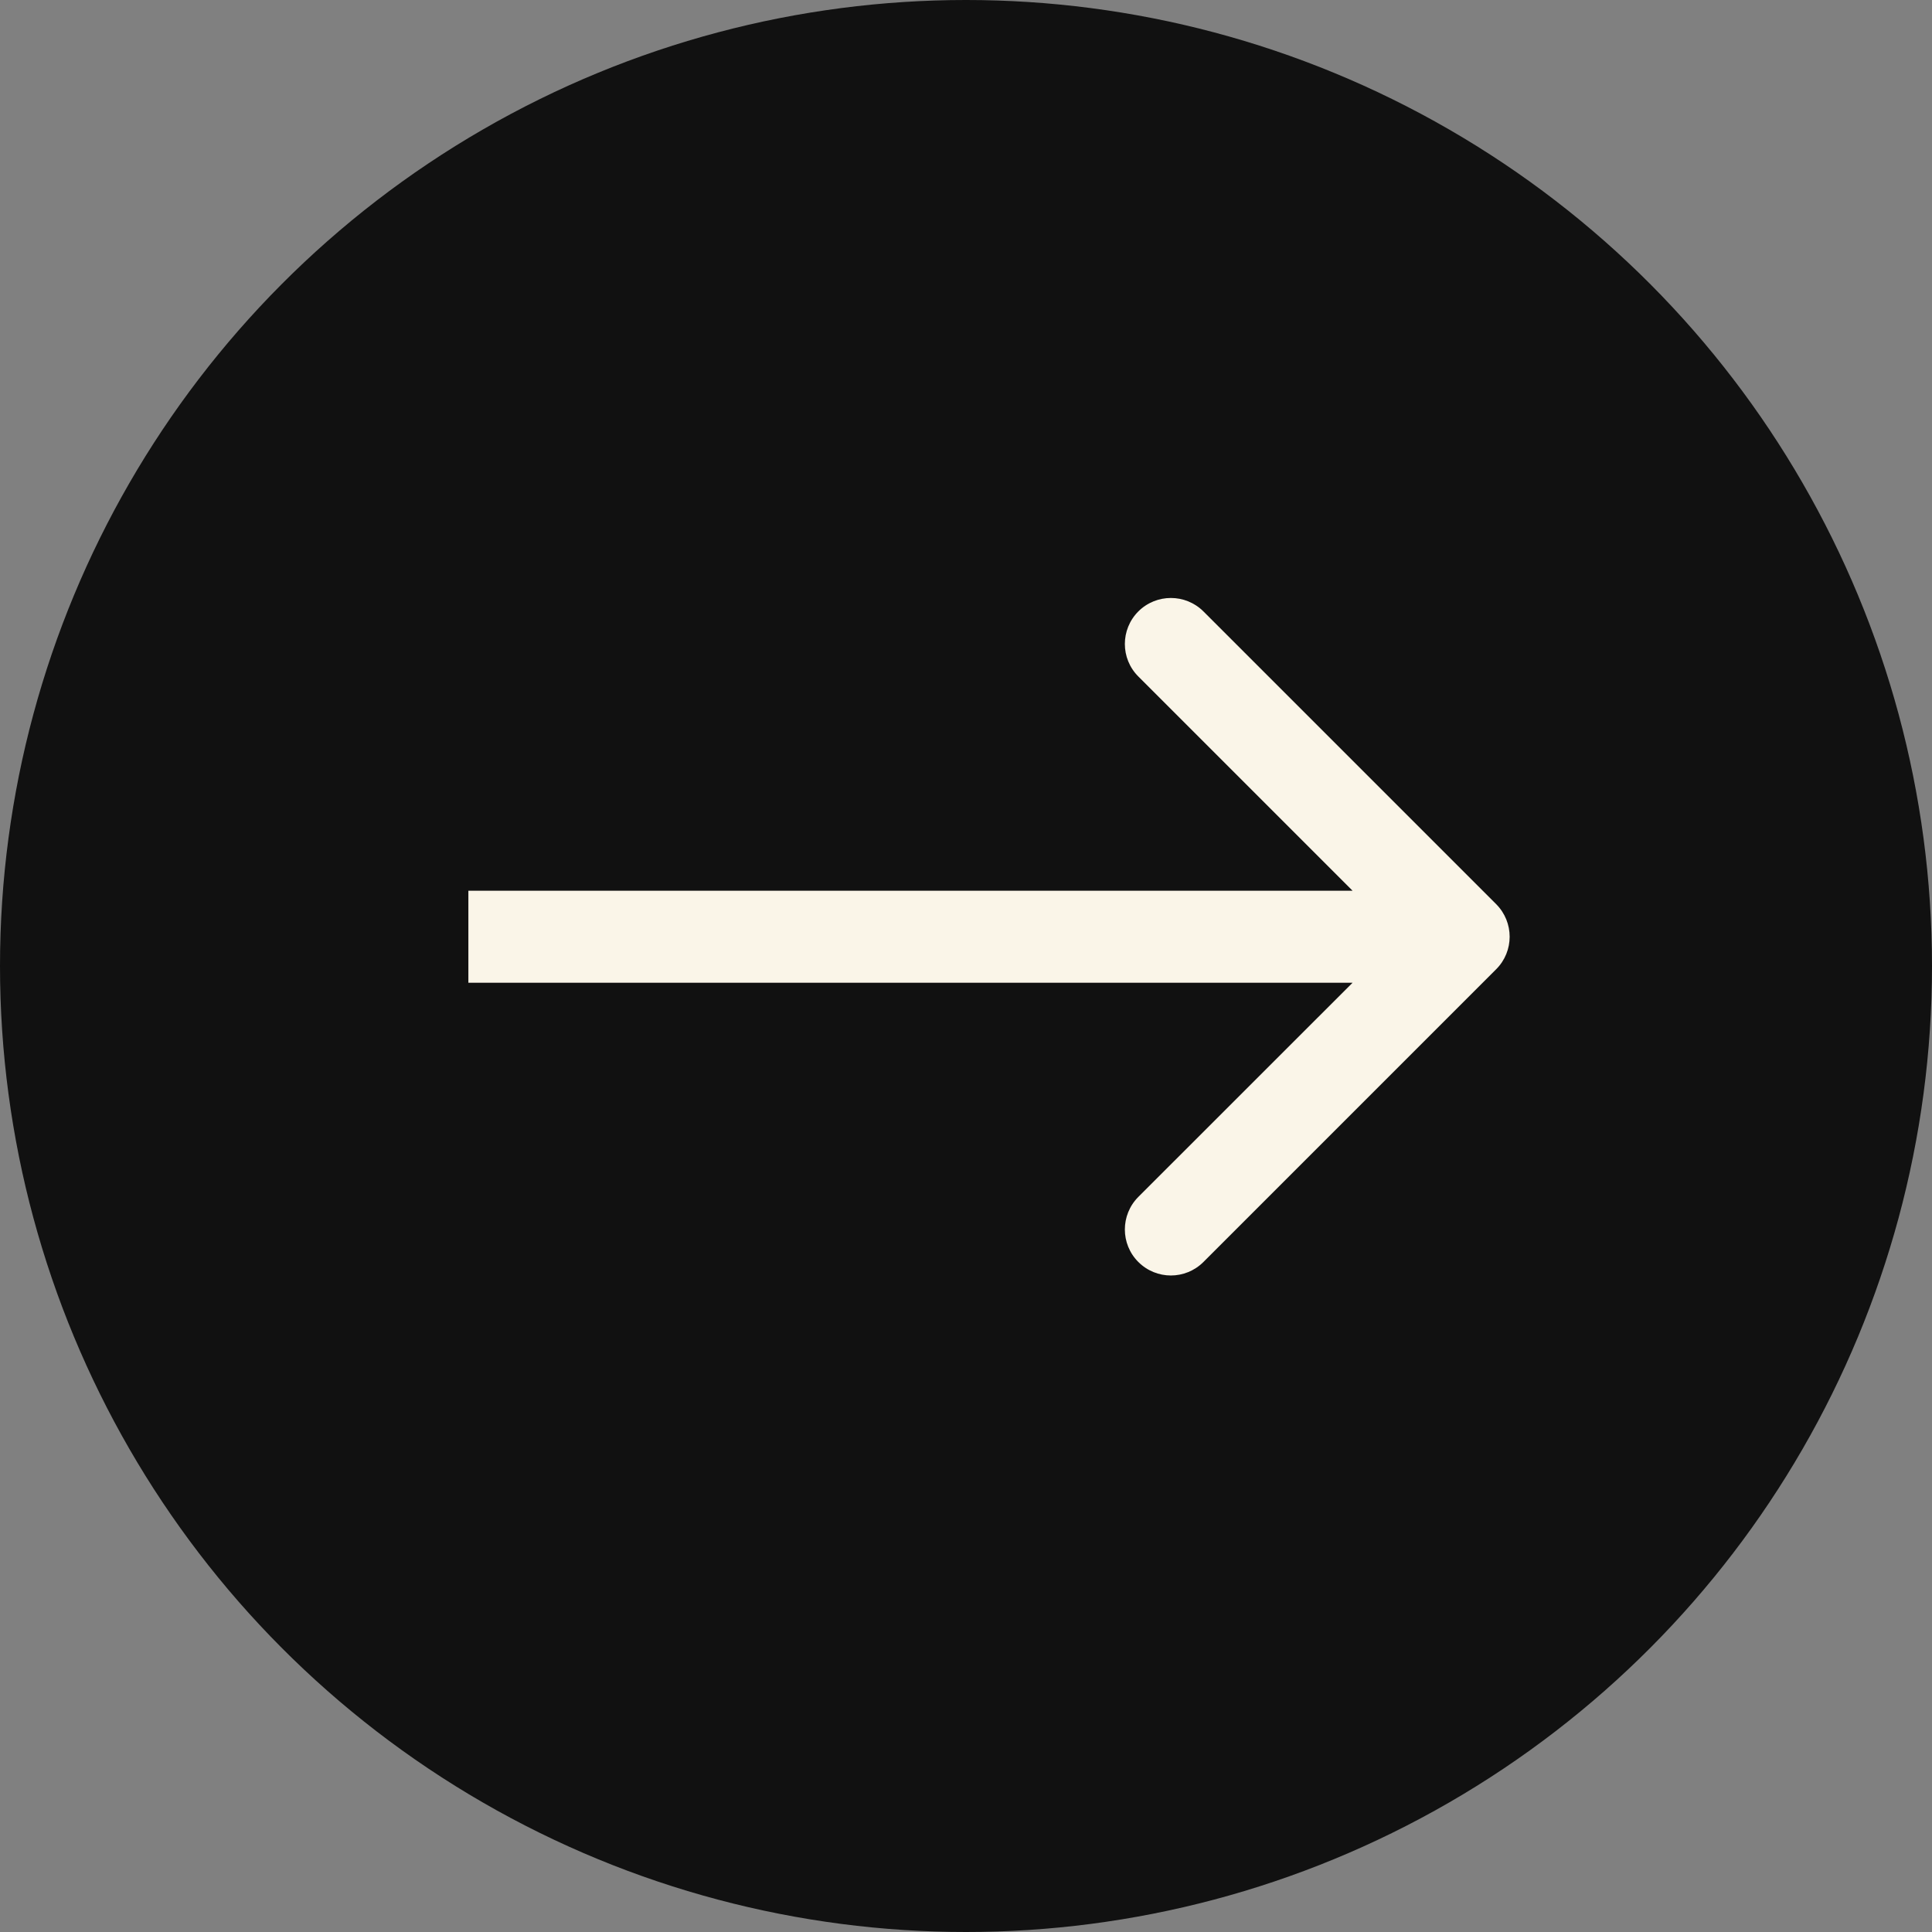 <svg xmlns='http://www.w3.org/2000/svg' width='21' height='21' viewBox='0 0 21 21' fill='none'><rect x="0" y="0" width="21" height="21" fill="#808080" stroke="none"/><circle cx='10.5' cy='10.5' r='10.5' fill='#111111'/><path d='M16.263 10.535C16.458 10.34 16.458 10.024 16.263 9.828L13.081 6.646C12.885 6.451 12.569 6.451 12.373 6.646C12.178 6.842 12.178 7.158 12.373 7.353L15.202 10.182L12.373 13.01C12.178 13.206 12.178 13.522 12.373 13.717C12.569 13.913 12.885 13.913 13.081 13.717L16.263 10.535ZM5.091 10.182L5.091 10.682L15.909 10.682L15.909 10.182L15.909 9.682L5.091 9.682L5.091 10.182Z' fill='#FAF5E8'/></svg>